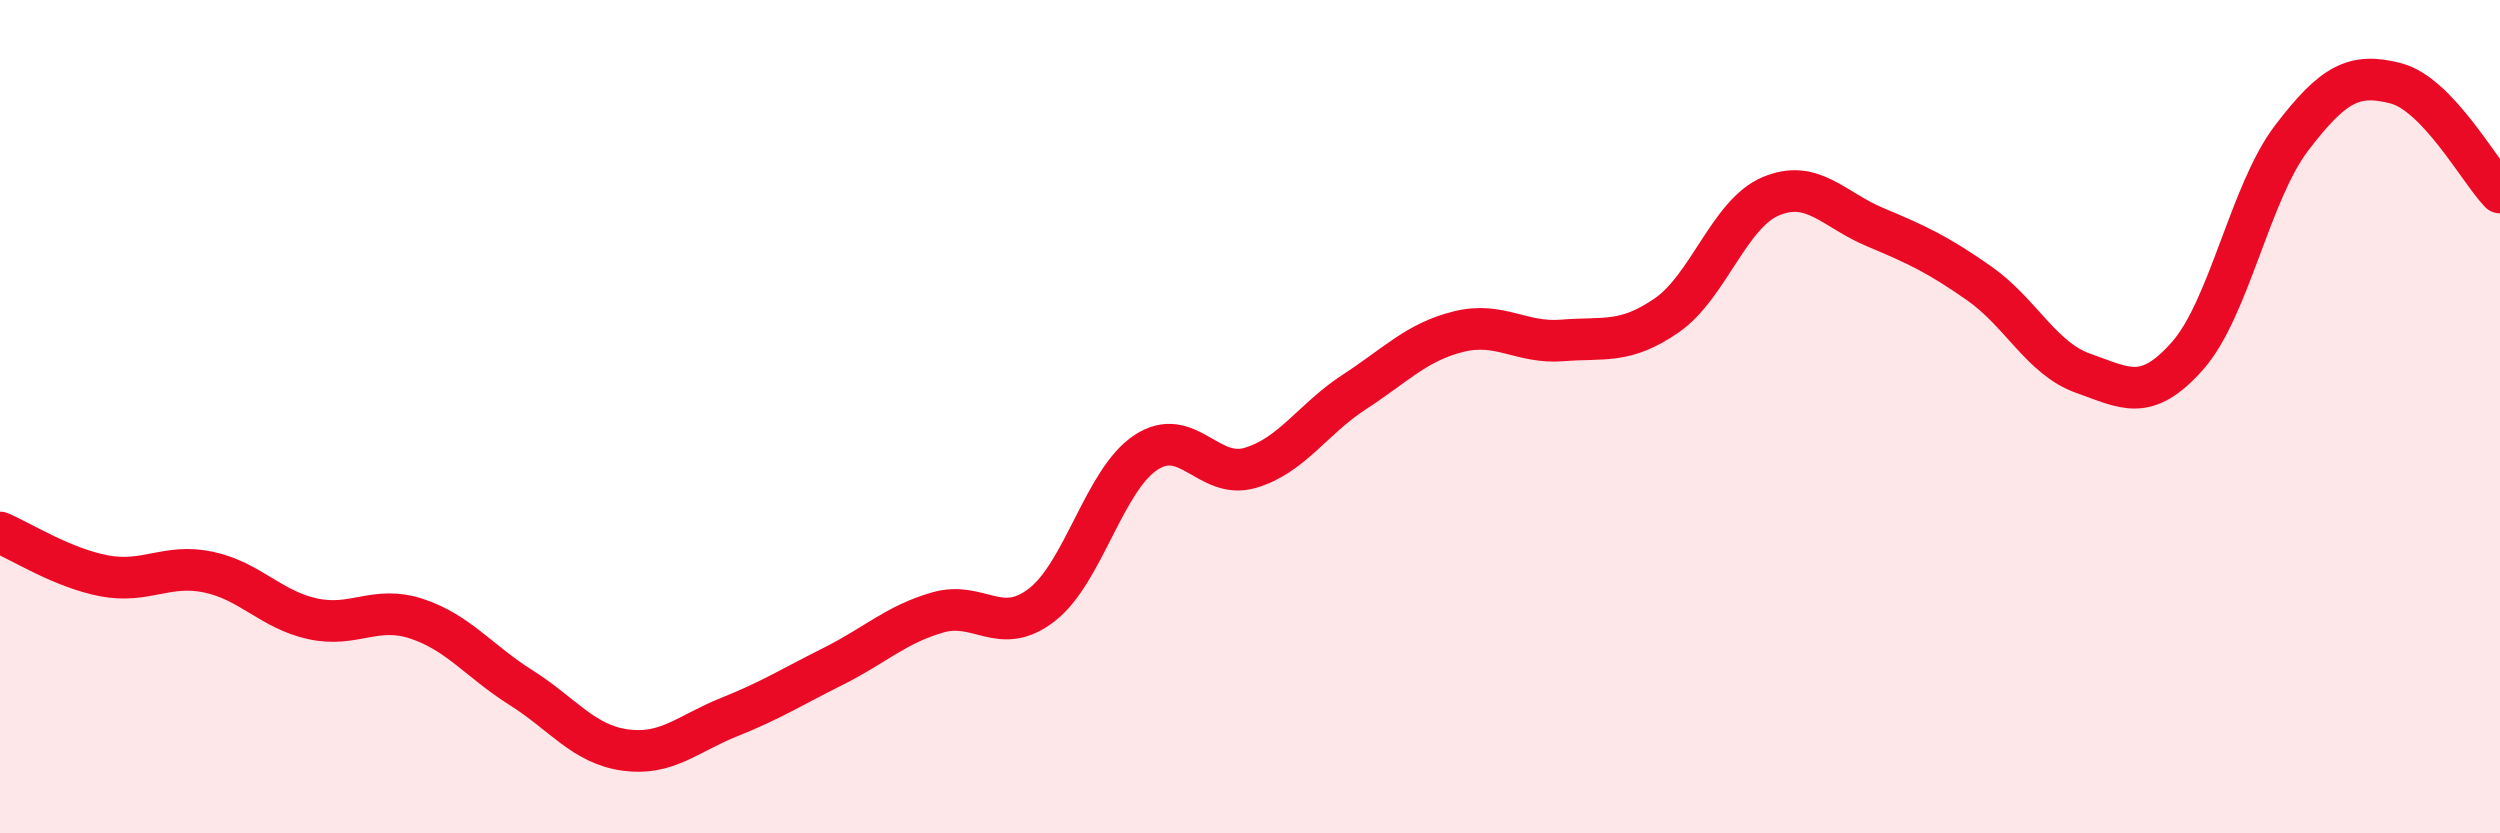 
    <svg width="60" height="20" viewBox="0 0 60 20" xmlns="http://www.w3.org/2000/svg">
      <path
        d="M 0,12.78 C 0.5,12.99 1.5,13.63 2.5,13.82 C 3.5,14.01 4,13.52 5,13.73 C 6,13.94 6.5,14.63 7.5,14.85 C 8.5,15.07 9,14.52 10,14.85 C 11,15.18 11.5,15.87 12.5,16.5 C 13.5,17.13 14,17.86 15,18 C 16,18.14 16.5,17.61 17.5,17.21 C 18.5,16.81 19,16.49 20,15.99 C 21,15.49 21.5,14.99 22.5,14.7 C 23.5,14.41 24,15.29 25,14.52 C 26,13.75 26.5,11.52 27.5,10.86 C 28.5,10.2 29,11.52 30,11.23 C 31,10.94 31.5,10.06 32.5,9.41 C 33.5,8.76 34,8.21 35,7.96 C 36,7.71 36.5,8.25 37.5,8.17 C 38.5,8.09 39,8.26 40,7.57 C 41,6.88 41.5,5.13 42.5,4.71 C 43.5,4.29 44,5.03 45,5.45 C 46,5.87 46.5,6.1 47.5,6.8 C 48.5,7.5 49,8.61 50,8.96 C 51,9.31 51.5,9.67 52.5,8.54 C 53.5,7.41 54,4.62 55,3.31 C 56,2 56.5,1.74 57.5,2 C 58.5,2.26 59.5,4.1 60,4.62L60 20L0 20Z"
        fill="#EB0A25"
        opacity="0.1"
        stroke-linecap="round"
        stroke-linejoin="round"
      />
      <path
        d="M 0,12.78 C 0.5,12.99 1.5,13.63 2.5,13.82 C 3.5,14.01 4,13.52 5,13.73 C 6,13.94 6.5,14.63 7.5,14.85 C 8.5,15.07 9,14.52 10,14.85 C 11,15.18 11.5,15.87 12.5,16.5 C 13.5,17.13 14,17.86 15,18 C 16,18.14 16.5,17.61 17.5,17.21 C 18.5,16.81 19,16.49 20,15.99 C 21,15.49 21.5,14.99 22.5,14.7 C 23.5,14.41 24,15.29 25,14.52 C 26,13.75 26.5,11.52 27.5,10.86 C 28.5,10.2 29,11.52 30,11.23 C 31,10.94 31.5,10.06 32.5,9.41 C 33.5,8.76 34,8.21 35,7.96 C 36,7.71 36.5,8.25 37.5,8.17 C 38.5,8.09 39,8.26 40,7.57 C 41,6.88 41.5,5.13 42.5,4.71 C 43.5,4.29 44,5.03 45,5.45 C 46,5.87 46.5,6.1 47.5,6.8 C 48.5,7.5 49,8.61 50,8.96 C 51,9.31 51.5,9.67 52.5,8.54 C 53.5,7.41 54,4.62 55,3.31 C 56,2 56.5,1.74 57.5,2 C 58.5,2.26 59.5,4.1 60,4.62"
        stroke="#EB0A25"
        stroke-width="1"
        fill="none"
        stroke-linecap="round"
        stroke-linejoin="round"
      />
    </svg>
  